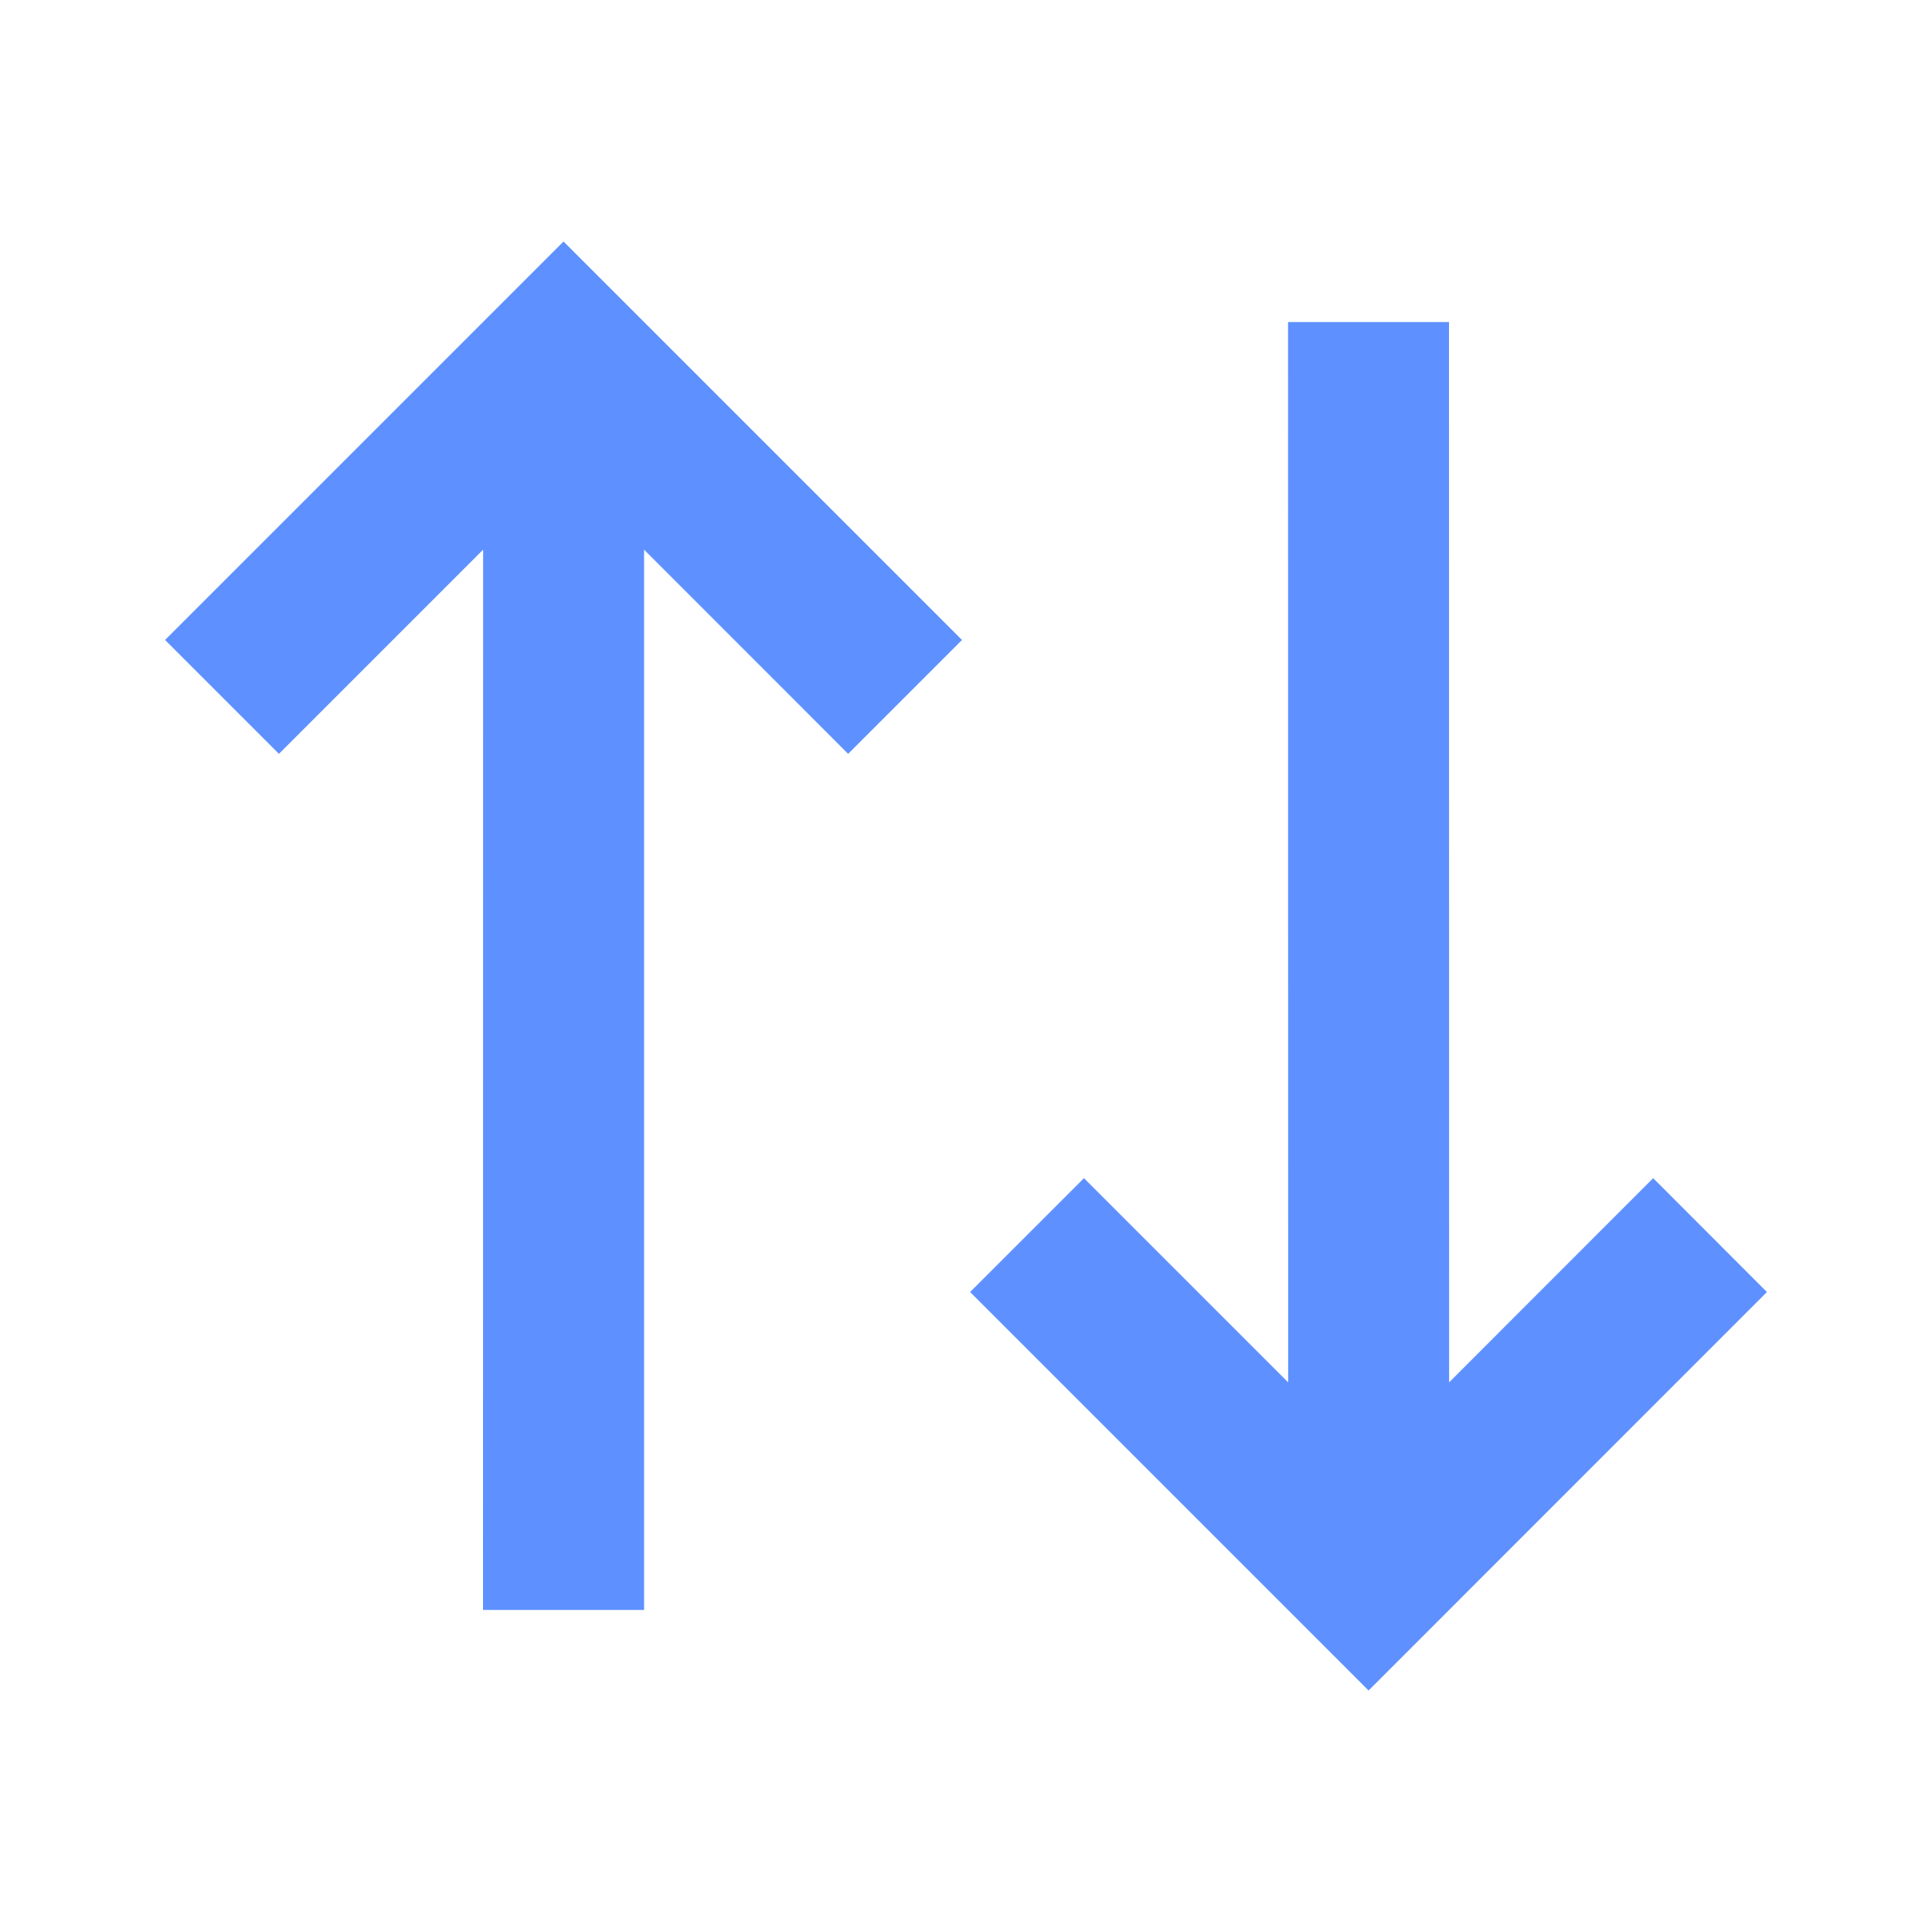 <svg width="16" height="16" viewBox="0 0 16 16" fill="none" xmlns="http://www.w3.org/2000/svg">
<path d="M7.967 5.3L7.024 6.243L5.334 4.552L5.334 13.333H4L4.001 4.552L2.31 6.243L1.367 5.3L4.667 2L7.967 5.3ZM14.633 10.7L11.334 14L8.034 10.7L8.977 9.757L10.668 11.448L10.667 2.667H12L12.001 11.448L13.691 9.757L14.633 10.7Z" fill="#5E91FF"/>
</svg>
